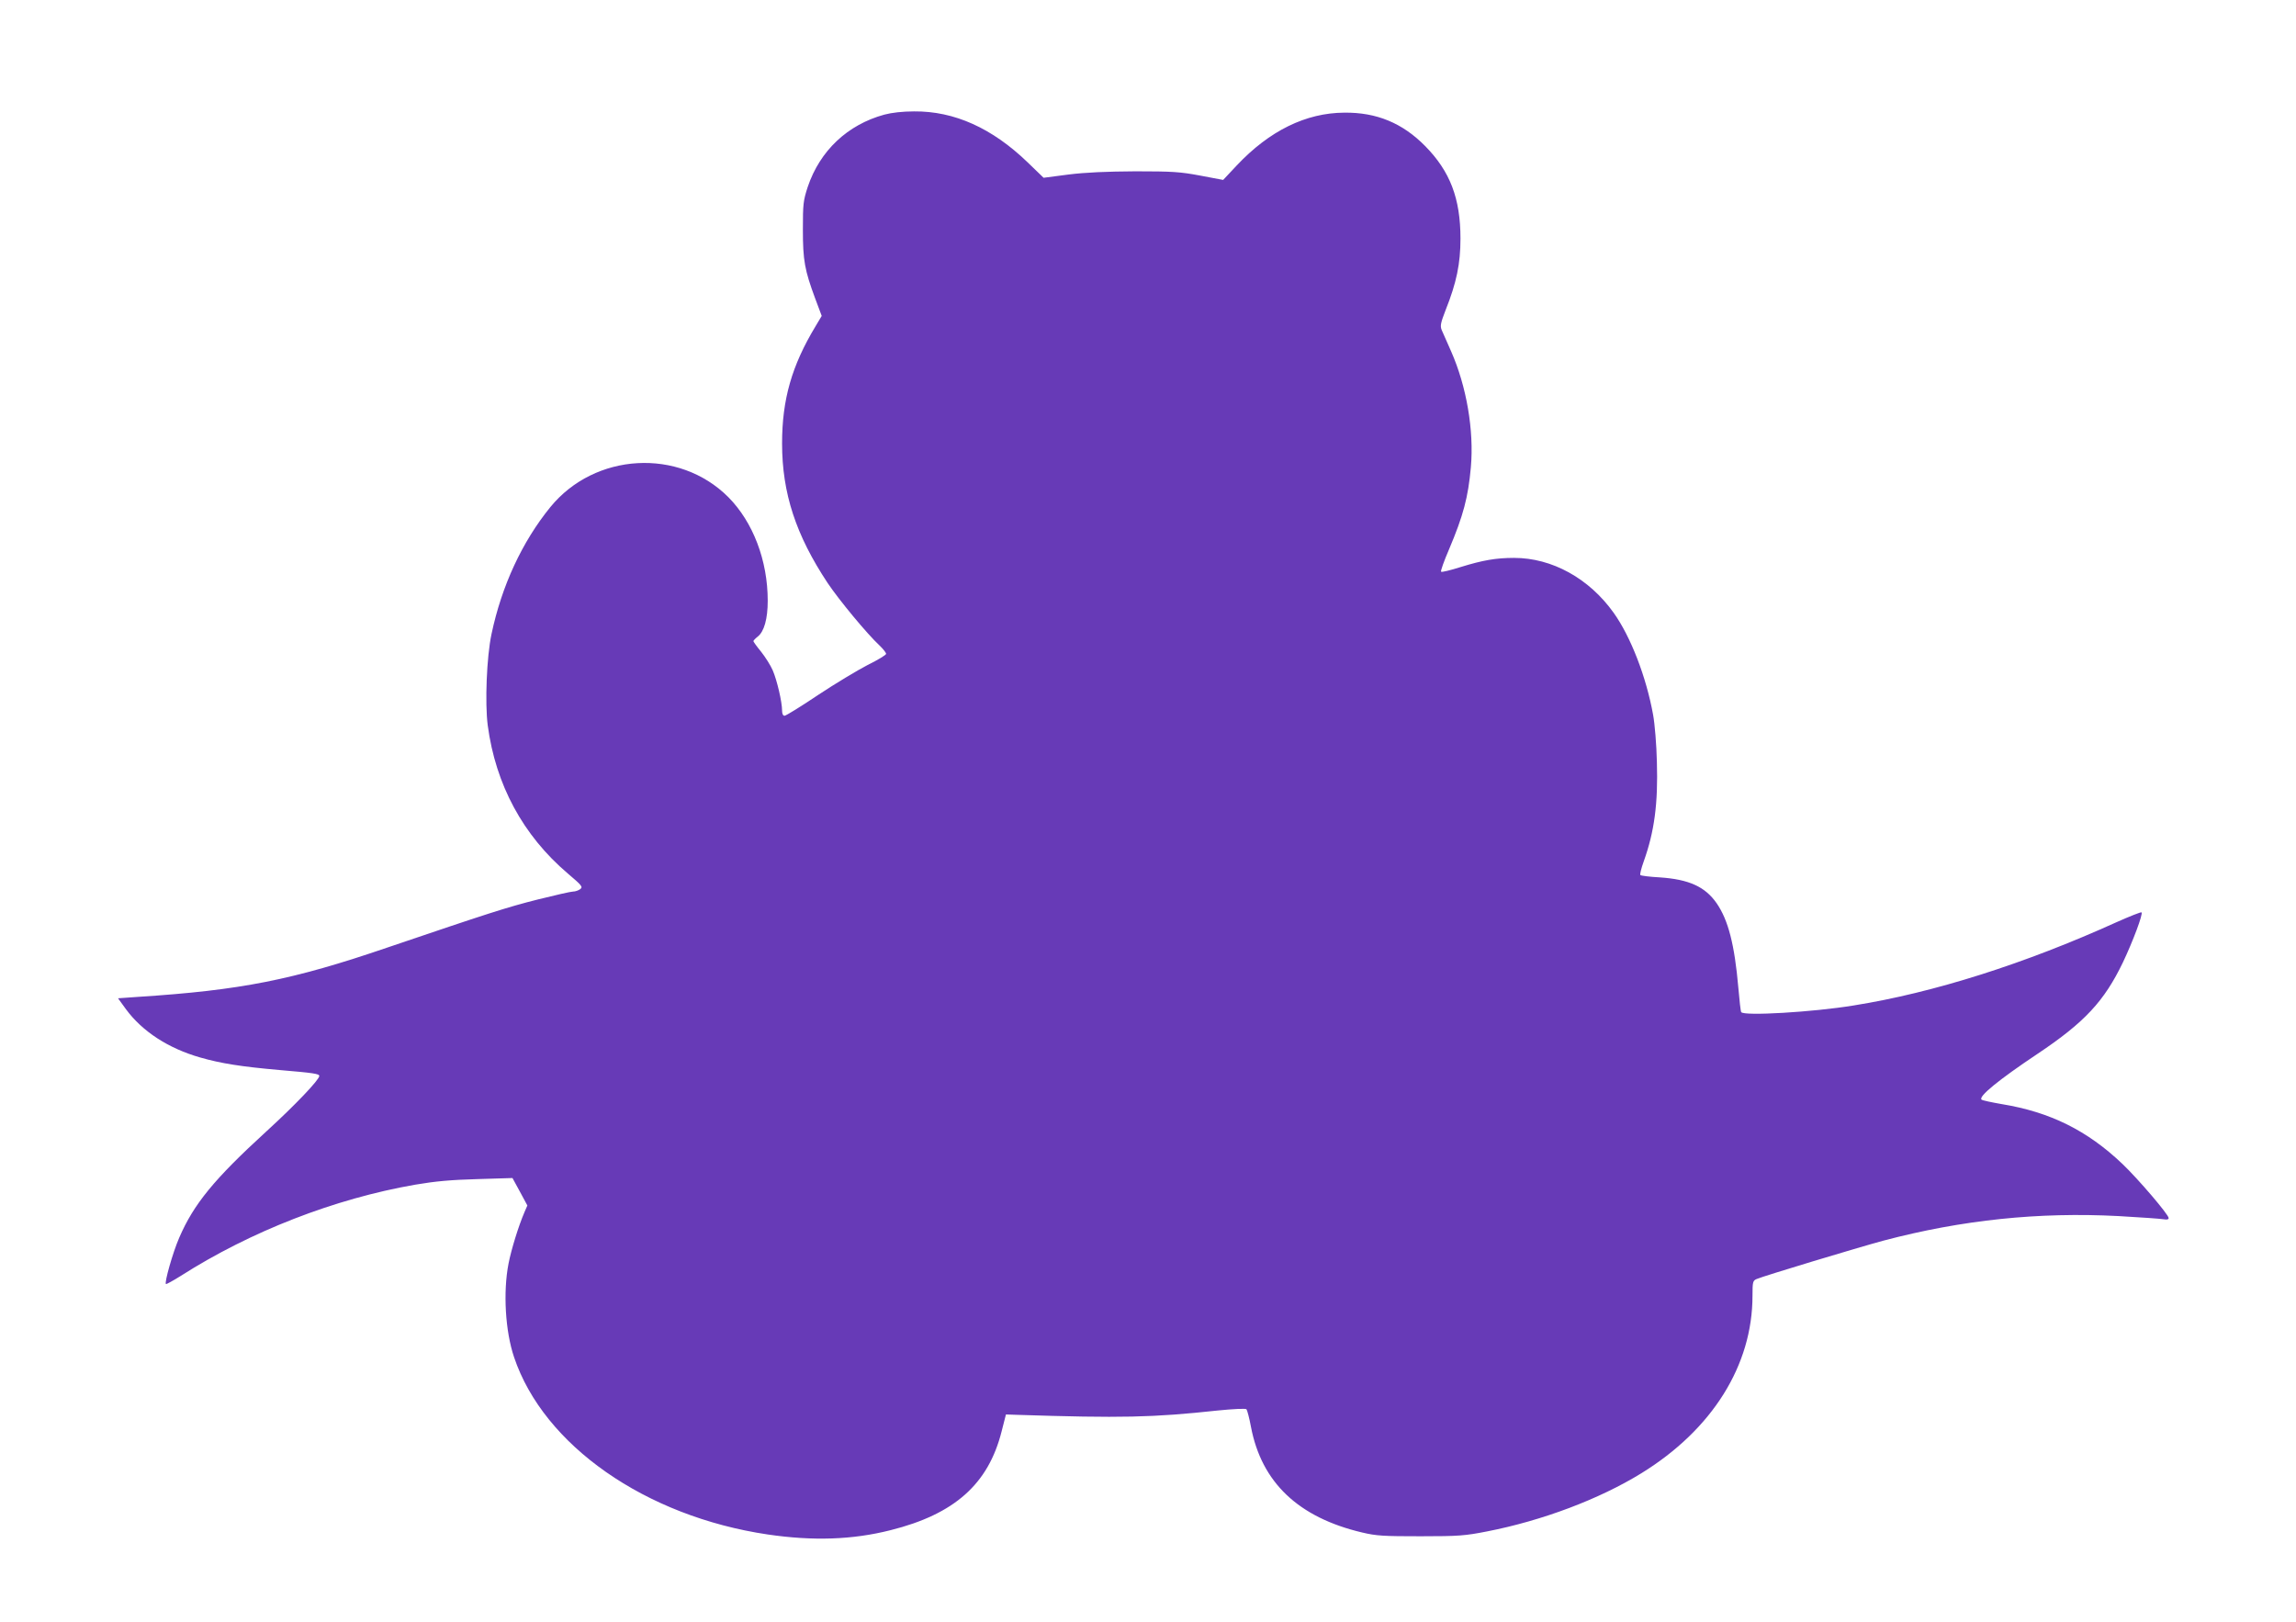 <?xml version="1.0" standalone="no"?>
<!DOCTYPE svg PUBLIC "-//W3C//DTD SVG 20010904//EN"
 "http://www.w3.org/TR/2001/REC-SVG-20010904/DTD/svg10.dtd">
<svg version="1.0" xmlns="http://www.w3.org/2000/svg"
 width="1280pt" height="904pt" viewBox="0 0 1280 904"
 preserveAspectRatio="xMidYMid meet">
<g transform="translate(0,904) scale(0.1,-0.1)"
fill="#673ab7" stroke="none">
<path d="M4930 8401 c-205 -56 -359 -201 -427 -403 -25 -77 -27 -95 -27 -238
0 -172 10 -226 69 -385 l36 -96 -34 -57 c-133 -220 -187 -409 -187 -654 0
-277 77 -511 254 -778 63 -94 219 -283 290 -349 20 -19 36 -40 36 -46 0 -6
-46 -34 -103 -62 -56 -29 -181 -104 -276 -167 -95 -64 -180 -116 -187 -116 -9
0 -14 11 -14 29 0 48 -28 168 -52 224 -12 28 -42 75 -65 104 -24 29 -43 56
-43 59 0 3 11 15 24 25 36 28 56 99 56 200 0 225 -82 439 -220 578 -275 275
-744 248 -992 -56 -157 -193 -271 -438 -328 -708 -27 -127 -37 -384 -21 -508
44 -332 197 -614 446 -826 80 -68 86 -75 69 -88 -10 -7 -27 -13 -39 -13 -12 0
-100 -20 -196 -44 -175 -44 -279 -78 -839 -268 -529 -181 -817 -238 -1389
-275 l-113 -8 45 -62 c91 -123 235 -217 413 -268 115 -33 227 -51 443 -70 189
-16 221 -21 221 -33 0 -21 -134 -162 -295 -309 -291 -266 -405 -405 -486 -593
-36 -83 -83 -249 -74 -258 2 -2 39 18 82 45 390 249 859 431 1308 509 112 19
199 27 346 31 l196 6 42 -77 41 -76 -16 -37 c-34 -79 -74 -210 -89 -287 -31
-159 -18 -378 31 -522 165 -491 732 -887 1414 -988 252 -37 472 -30 685 24
356 89 545 257 619 551 l24 94 59 -2 c584 -19 760 -15 1121 24 90 9 156 12
161 7 4 -5 16 -49 25 -98 59 -310 264 -505 620 -589 80 -19 120 -21 326 -21
213 0 248 3 370 27 308 60 626 180 860 324 396 244 620 602 620 990 0 77 2 84
23 93 39 17 566 176 707 214 439 116 866 160 1309 137 124 -7 238 -15 254 -18
18 -3 27 -1 27 7 0 19 -169 217 -257 301 -196 187 -404 290 -673 334 -58 10
-109 21 -113 25 -19 17 93 109 313 256 262 175 371 293 475 509 56 118 113
270 104 279 -3 3 -66 -22 -140 -55 -510 -231 -1019 -393 -1465 -464 -225 -37
-614 -60 -627 -37 -3 4 -10 66 -16 137 -21 239 -56 376 -121 470 -64 92 -154
133 -317 144 -56 3 -104 9 -108 13 -4 3 5 38 19 77 59 165 80 322 73 553 -2
95 -12 214 -21 263 -38 211 -125 436 -220 569 -137 192 -344 306 -555 306
-101 0 -175 -13 -298 -51 -57 -18 -106 -30 -109 -26 -4 3 16 59 44 124 80 189
107 291 122 459 18 204 -24 450 -110 645 -23 52 -47 106 -53 120 -9 23 -5 40
22 110 61 153 83 259 83 399 0 224 -58 375 -197 516 -126 128 -271 188 -450
186 -215 -1 -418 -101 -600 -294 l-76 -81 -127 24 c-112 21 -154 24 -362 24
-161 -1 -279 -6 -374 -18 l-138 -18 -89 86 c-198 191 -409 286 -633 284 -64 0
-125 -7 -166 -18z"/>
</g>
</svg>
